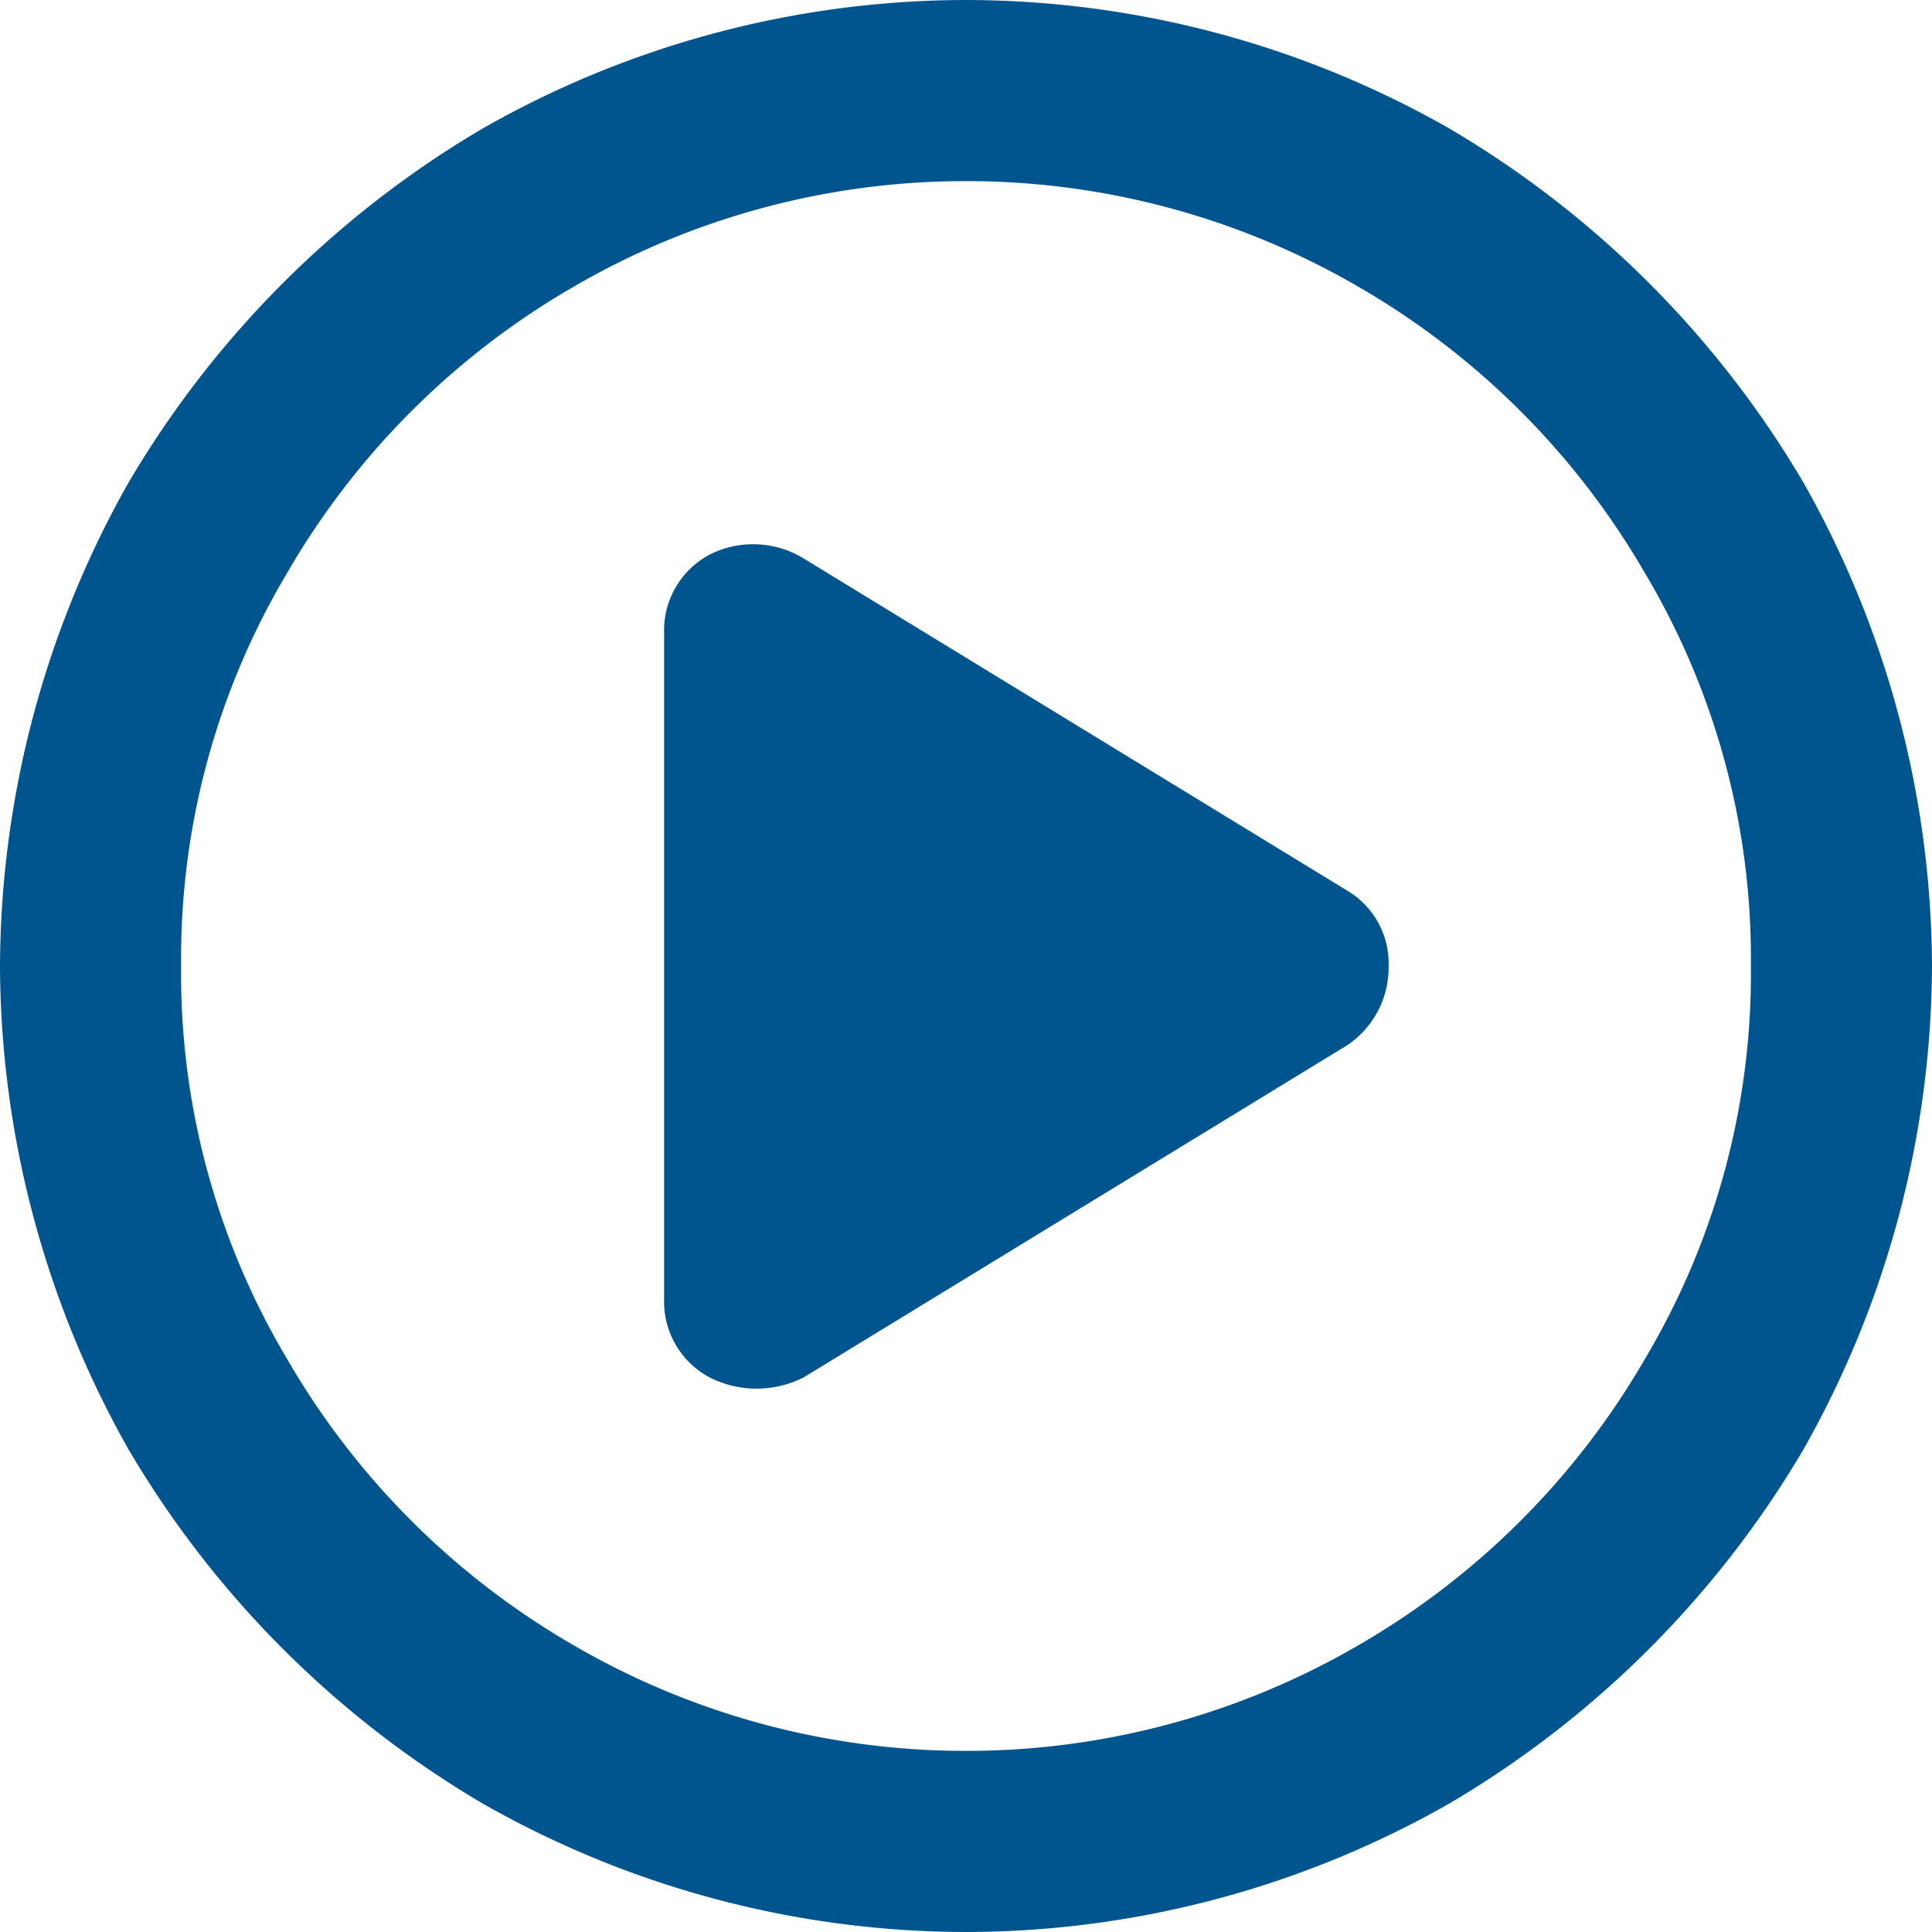 <svg xmlns="http://www.w3.org/2000/svg" width="32" height="32" viewBox="0 0 32 32">
  <path id="Trazado_32368" data-name="Trazado 32368" d="M29-12a12.461,12.461,0,0,0-1.75-6.5,12.982,12.982,0,0,0-4.75-4.75A12.9,12.9,0,0,0,16-25a12.9,12.9,0,0,0-6.5,1.75A12.982,12.982,0,0,0,4.75-18.5,12.461,12.461,0,0,0,3-12,12.461,12.461,0,0,0,4.75-5.5,12.982,12.982,0,0,0,9.5-.75,12.9,12.9,0,0,0,16,1,12.9,12.9,0,0,0,22.5-.75,12.982,12.982,0,0,0,27.25-5.5,12.461,12.461,0,0,0,29-12ZM0-12a16.381,16.381,0,0,1,2.125-8A16.534,16.534,0,0,1,8-25.875,16.2,16.2,0,0,1,16-28a16.2,16.2,0,0,1,8,2.125A16.534,16.534,0,0,1,29.875-20,16.381,16.381,0,0,1,32-12a16.381,16.381,0,0,1-2.125,8A16.534,16.534,0,0,1,24,1.875,16.2,16.2,0,0,1,16,4,16.2,16.2,0,0,1,8,1.875,16.534,16.534,0,0,1,2.125-4,16.381,16.381,0,0,1,0-12Zm11.75-6.812a1.6,1.6,0,0,1,1.563.063l9,5.5A1.4,1.4,0,0,1,23-12a1.55,1.55,0,0,1-.687,1.313l-9,5.5a1.721,1.721,0,0,1-1.562,0A1.424,1.424,0,0,1,11-6.5v-11A1.424,1.424,0,0,1,11.75-18.812Z" transform="translate(0 28)" fill="#00558f"/>
</svg>
